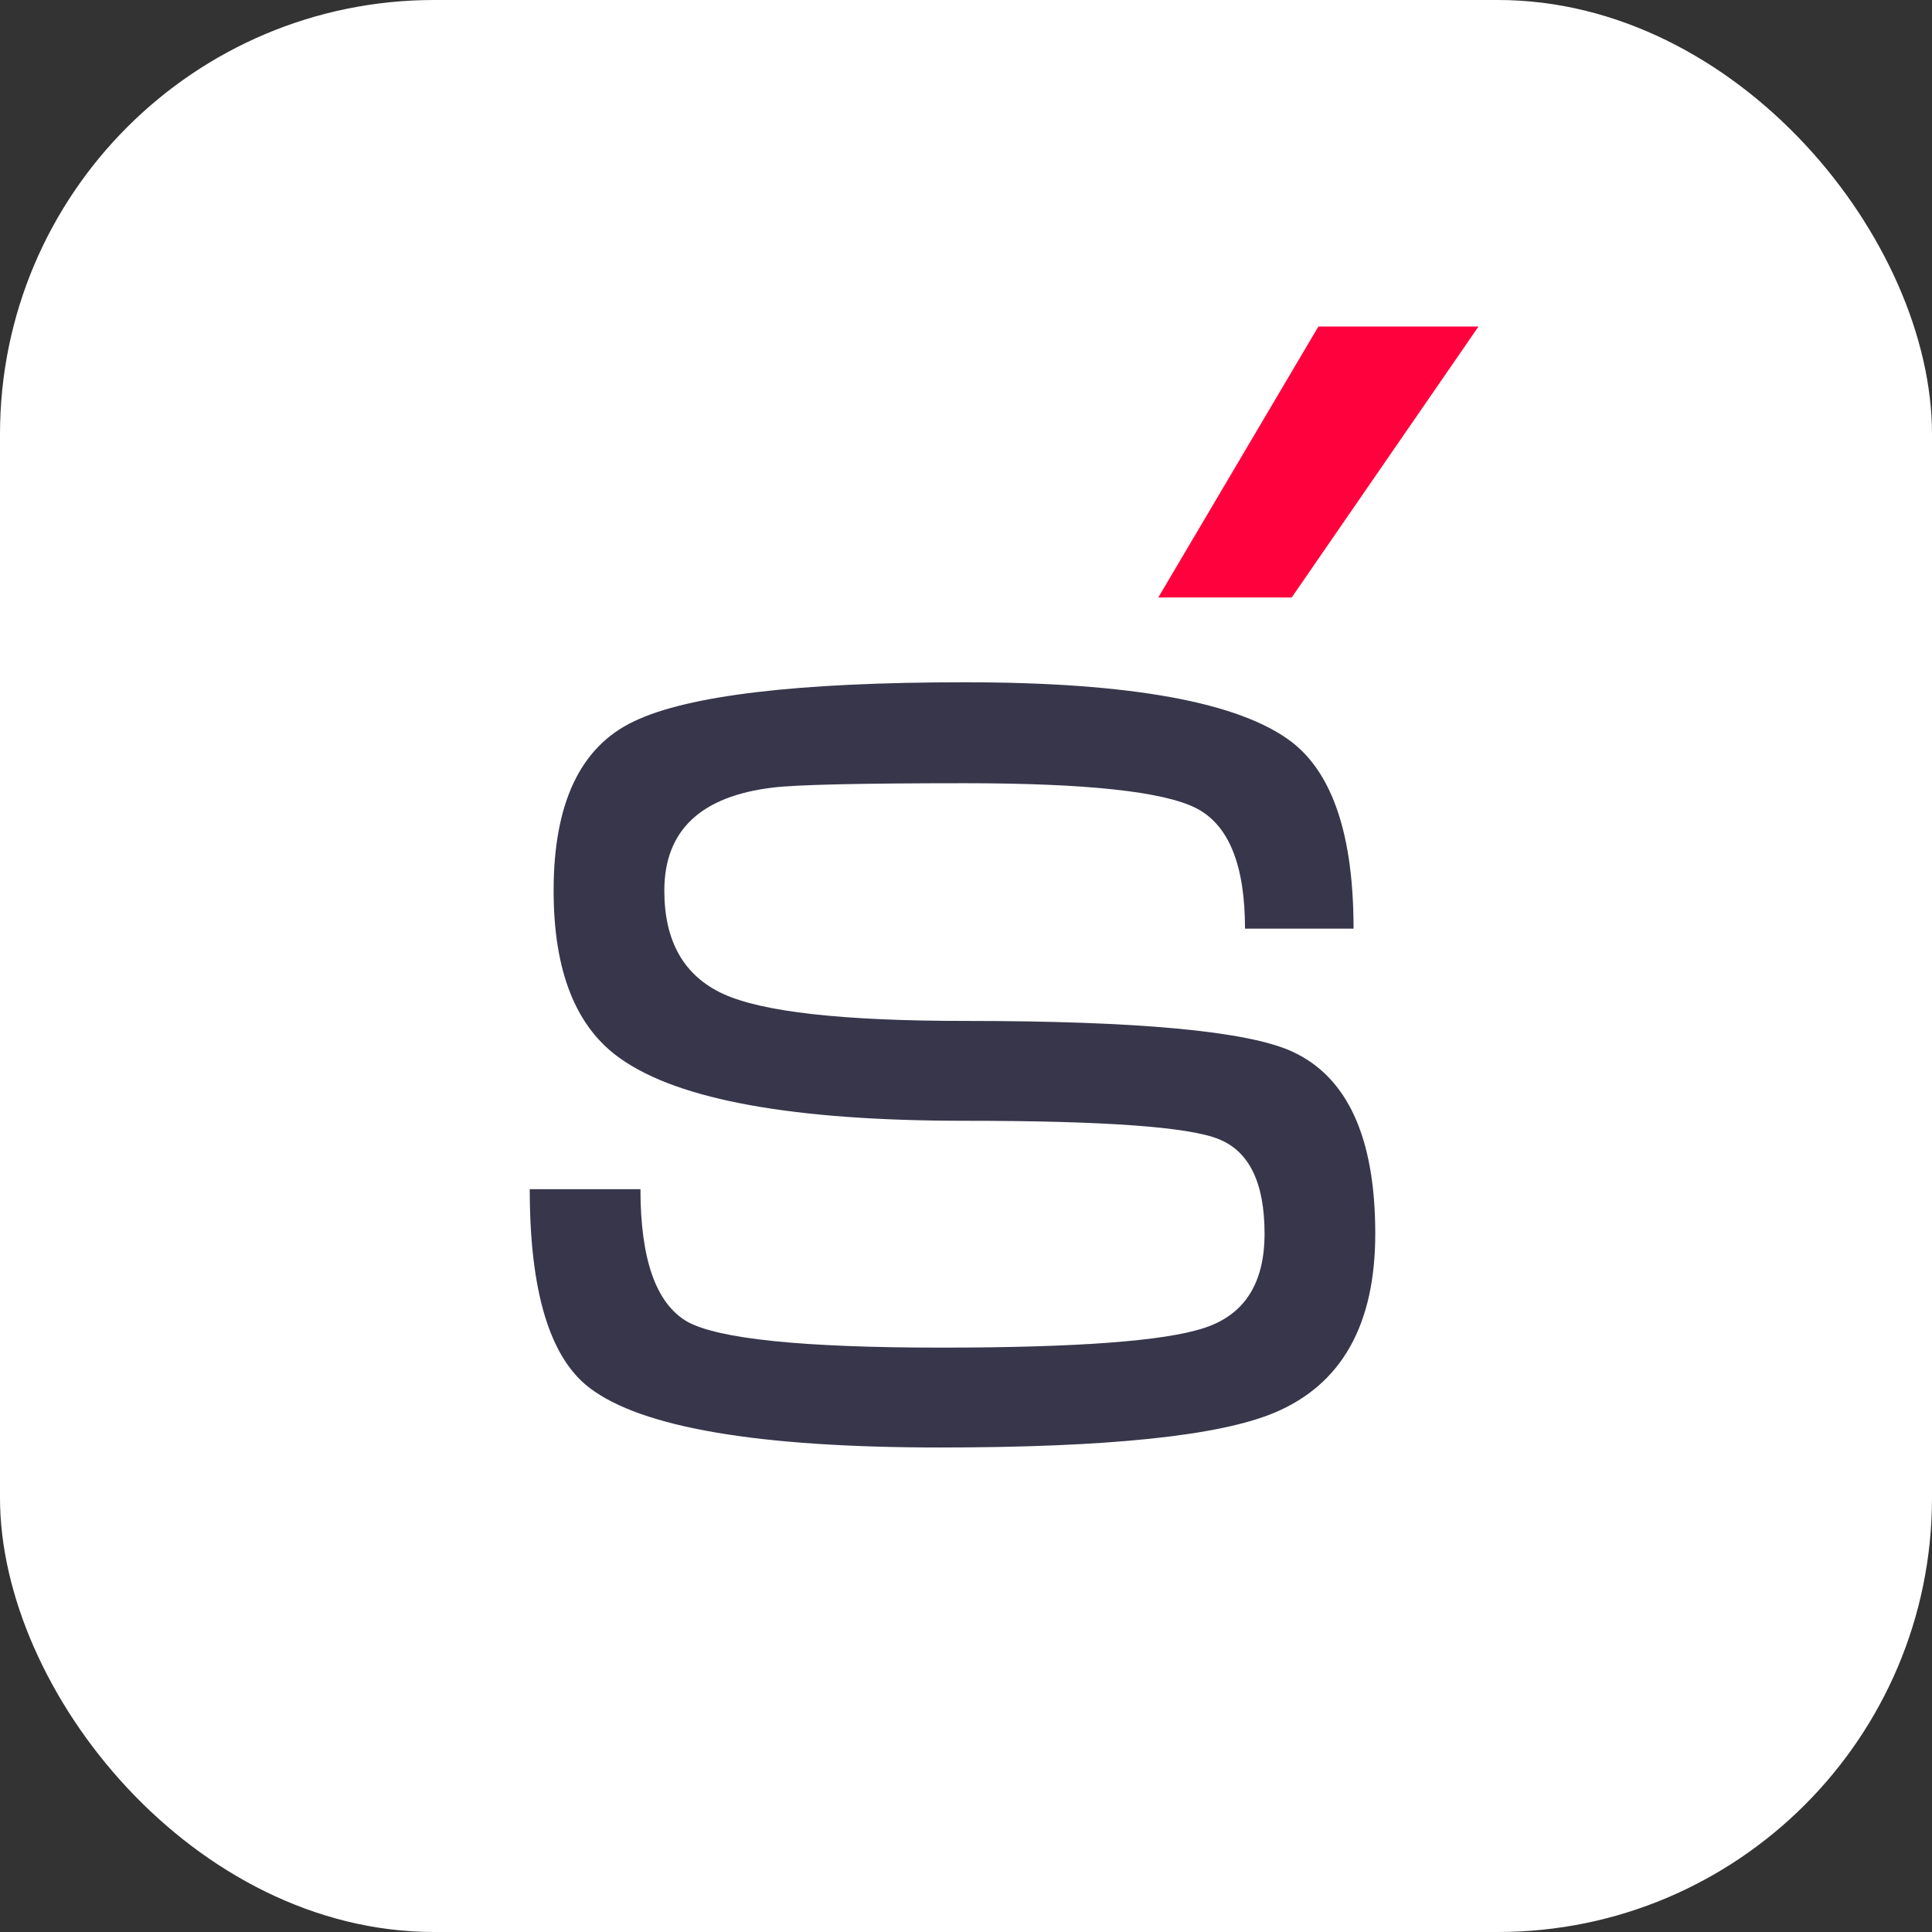 <?xml version="1.0" encoding="UTF-8"?> <svg xmlns="http://www.w3.org/2000/svg" width="422" height="422" viewBox="0 0 422 422" fill="none"><rect x="0" y="0" width="422" height="422" fill="#333333" stroke="none"/><rect width="422" height="422" rx="94.832" fill="white"></rect><path d="M210.778 222.997C248.553 222.997 272.34 225.209 282.139 229.635C294.309 235.167 300.394 248.443 300.394 269.464C300.394 289.379 293.044 302.418 278.346 308.582C266.334 313.64 241.993 316.169 205.325 316.169C165.654 316.169 140.129 311.822 128.749 303.129C120.056 296.491 115.71 282.029 115.71 259.744H139.892C139.892 275.075 143.29 284.716 150.086 288.668C156.882 292.461 175.374 294.357 205.562 294.357C235.118 294.357 254.243 292.935 262.935 290.09C271.786 287.245 276.212 280.37 276.212 269.464C276.212 258.4 272.893 251.525 266.255 248.838C259.774 246.151 241.282 244.808 210.778 244.808C173.478 244.808 148.426 240.303 135.624 231.294C125.825 224.498 120.925 212.249 120.925 194.547C120.925 175.423 126.773 163.095 138.469 157.563C150.323 151.873 174.426 149.028 210.778 149.028C246.972 149.028 270.759 153.375 282.139 162.068C291.148 169.022 295.652 182.614 295.652 202.845H271.944C271.944 188.936 268.388 180.165 261.276 176.529C254.164 172.894 237.331 171.076 210.778 171.076C188.019 171.076 174.031 171.393 168.815 172.025C153.01 173.921 145.107 181.429 145.107 194.547C145.107 205.611 149.375 213.118 157.91 217.07C166.444 221.021 184.067 222.997 210.778 222.997Z" fill="#37364B"></path><path d="M322.936 71.329L282.14 130.506H253L287.968 71.329H322.936Z" fill="#FF013D"></path></svg> 